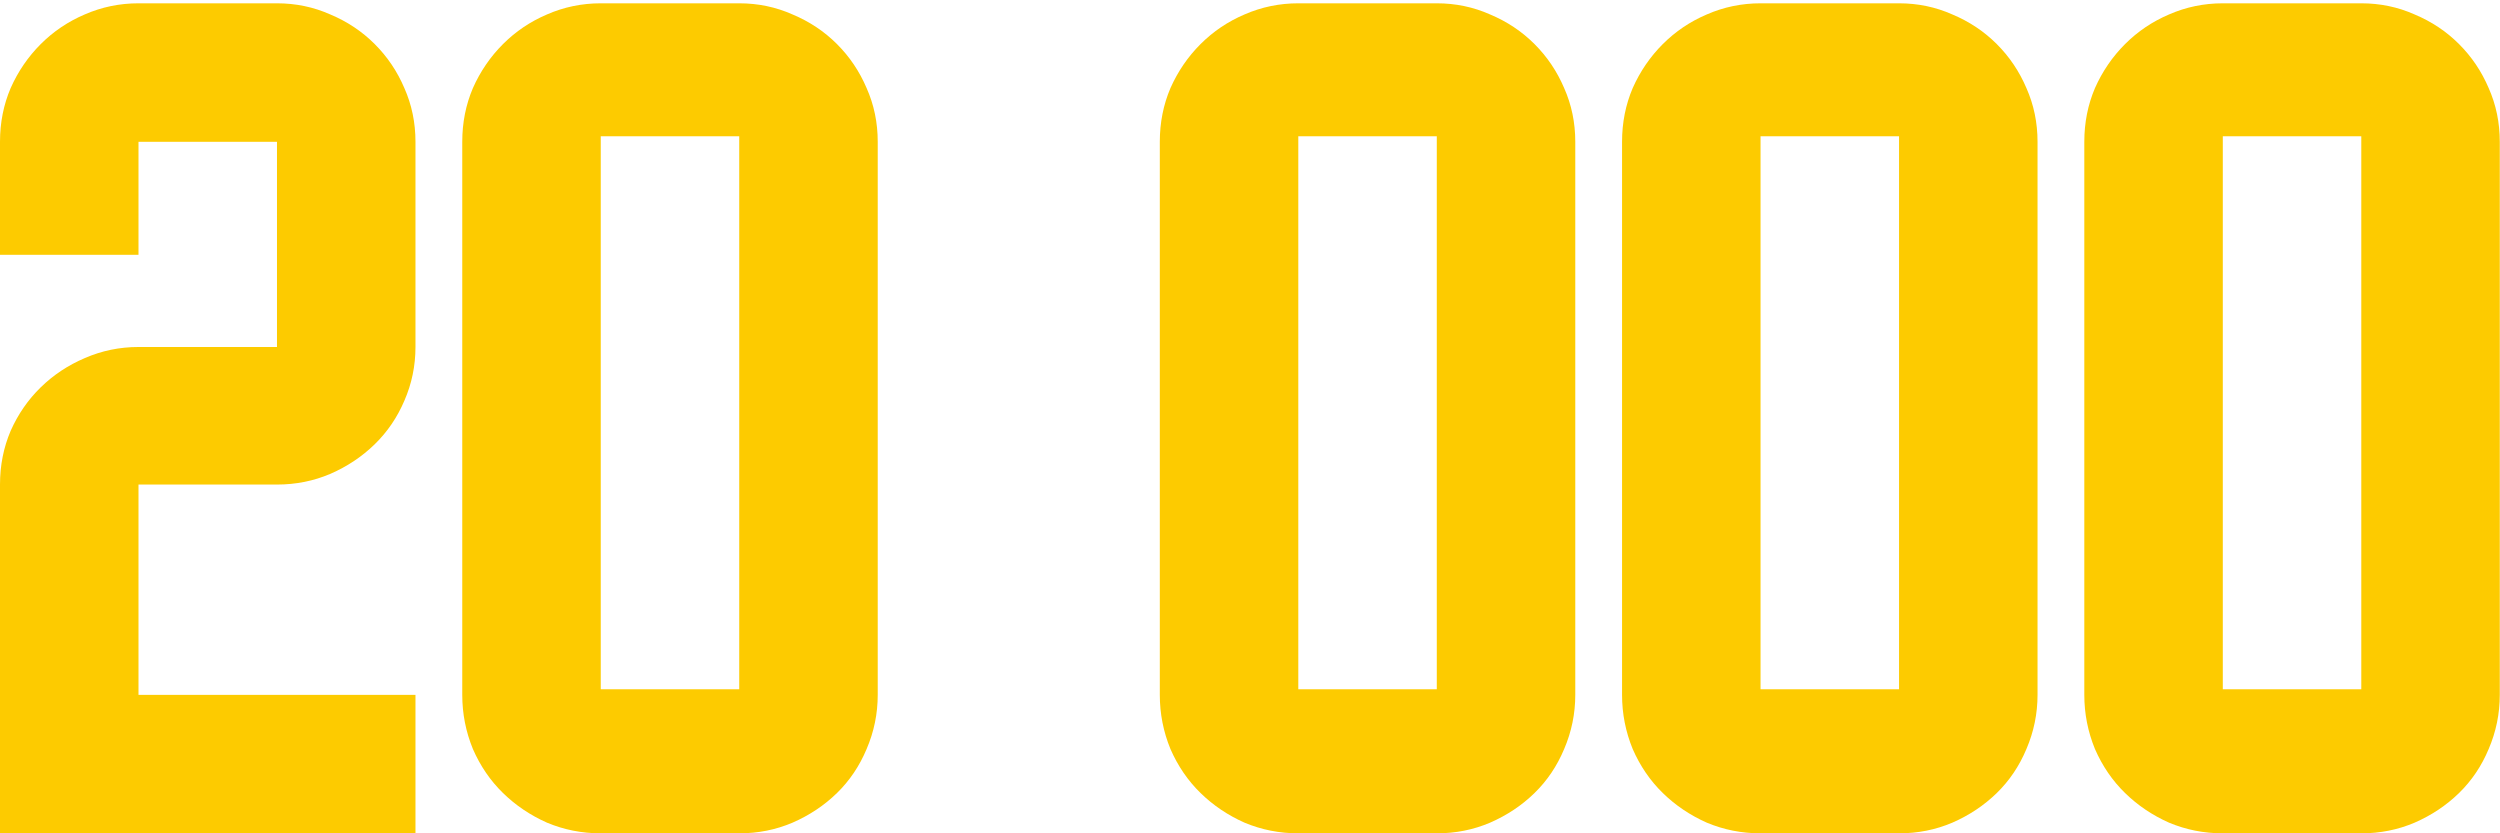 <?xml version="1.0" encoding="UTF-8"?> <svg xmlns="http://www.w3.org/2000/svg" width="207" height="69" viewBox="0 0 207 69" fill="none"> <path d="M11.467 57.533V40.121H22.934C24.494 40.121 25.964 39.827 27.345 39.239C28.751 38.626 29.978 37.808 31.026 36.785C32.075 35.762 32.893 34.56 33.481 33.18C34.094 31.774 34.401 30.291 34.401 28.731V11.741C34.401 10.156 34.094 8.673 33.481 7.293C32.893 5.912 32.075 4.698 31.026 3.649C29.978 2.601 28.751 1.783 27.345 1.195C25.964 0.581 24.494 0.274 22.934 0.274H11.467C9.907 0.274 8.425 0.581 7.018 1.195C5.638 1.783 4.423 2.601 3.375 3.649C2.327 4.698 1.496 5.912 0.882 7.293C0.294 8.673 0 10.156 0 11.741V21.099H11.467V11.741H22.934V28.731H11.467C9.907 28.731 8.425 29.038 7.018 29.651C5.638 30.24 4.423 31.045 3.375 32.068C2.327 33.09 1.496 34.292 0.882 35.673C0.294 37.053 0 38.536 0 40.121V69H34.401V57.533H11.467ZM72.676 11.741C72.676 10.156 72.369 8.673 71.755 7.293C71.167 5.912 70.349 4.698 69.301 3.649C68.253 2.601 67.025 1.783 65.619 1.195C64.239 0.581 62.768 0.274 61.209 0.274H49.742C48.182 0.274 46.699 0.581 45.293 1.195C43.912 1.783 42.698 2.601 41.65 3.649C40.601 4.698 39.77 5.912 39.157 7.293C38.569 8.673 38.275 10.156 38.275 11.741V57.533C38.275 59.093 38.569 60.588 39.157 62.02C39.77 63.426 40.601 64.641 41.65 65.663C42.698 66.686 43.912 67.504 45.293 68.118C46.699 68.706 48.182 69 49.742 69H61.209C62.768 69 64.239 68.706 65.619 68.118C67.025 67.504 68.253 66.686 69.301 65.663C70.349 64.641 71.167 63.426 71.755 62.02C72.369 60.588 72.676 59.093 72.676 57.533V11.741ZM49.742 57.073V11.281H61.209V57.073H49.742ZM130.433 11.741C130.433 10.156 130.126 8.673 129.512 7.293C128.924 5.912 128.106 4.698 127.058 3.649C126.01 2.601 124.782 1.783 123.376 1.195C121.996 0.581 120.525 0.274 118.966 0.274H107.499C105.939 0.274 104.456 0.581 103.05 1.195C101.669 1.783 100.455 2.601 99.407 3.649C98.358 4.698 97.528 5.912 96.914 7.293C96.326 8.673 96.032 10.156 96.032 11.741V57.533C96.032 59.093 96.326 60.588 96.914 62.02C97.528 63.426 98.358 64.641 99.407 65.663C100.455 66.686 101.669 67.504 103.05 68.118C104.456 68.706 105.939 69 107.499 69H118.966C120.525 69 121.996 68.706 123.376 68.118C124.782 67.504 126.01 66.686 127.058 65.663C128.106 64.641 128.924 63.426 129.512 62.02C130.126 60.588 130.433 59.093 130.433 57.533V11.741ZM107.499 57.073V11.281H118.966V57.073H107.499ZM168.708 11.741C168.708 10.156 168.401 8.673 167.787 7.293C167.199 5.912 166.381 4.698 165.333 3.649C164.284 2.601 163.057 1.783 161.651 1.195C160.27 0.581 158.8 0.274 157.241 0.274H145.773C144.214 0.274 142.731 0.581 141.325 1.195C139.944 1.783 138.73 2.601 137.681 3.649C136.633 4.698 135.802 5.912 135.188 7.293C134.6 8.673 134.306 10.156 134.306 11.741V57.533C134.306 59.093 134.6 60.588 135.188 62.02C135.802 63.426 136.633 64.641 137.681 65.663C138.73 66.686 139.944 67.504 141.325 68.118C142.731 68.706 144.214 69 145.773 69H157.241C158.8 69 160.27 68.706 161.651 68.118C163.057 67.504 164.284 66.686 165.333 65.663C166.381 64.641 167.199 63.426 167.787 62.02C168.401 60.588 168.708 59.093 168.708 57.533V11.741ZM145.773 57.073V11.281H157.241V57.073H145.773ZM206.982 11.741C206.982 10.156 206.675 8.673 206.062 7.293C205.474 5.912 204.656 4.698 203.607 3.649C202.559 2.601 201.332 1.783 199.926 1.195C198.545 0.581 197.075 0.274 195.515 0.274H184.048C182.488 0.274 181.006 0.581 179.599 1.195C178.219 1.783 177.004 2.601 175.956 3.649C174.908 4.698 174.077 5.912 173.463 7.293C172.875 8.673 172.581 10.156 172.581 11.741V57.533C172.581 59.093 172.875 60.588 173.463 62.02C174.077 63.426 174.908 64.641 175.956 65.663C177.004 66.686 178.219 67.504 179.599 68.118C181.006 68.706 182.488 69 184.048 69H195.515C197.075 69 198.545 68.706 199.926 68.118C201.332 67.504 202.559 66.686 203.607 65.663C204.656 64.641 205.474 63.426 206.062 62.02C206.675 60.588 206.982 59.093 206.982 57.533V11.741ZM184.048 57.073V11.281H195.515V57.073H184.048Z" fill="#FDCB00"></path> </svg> 